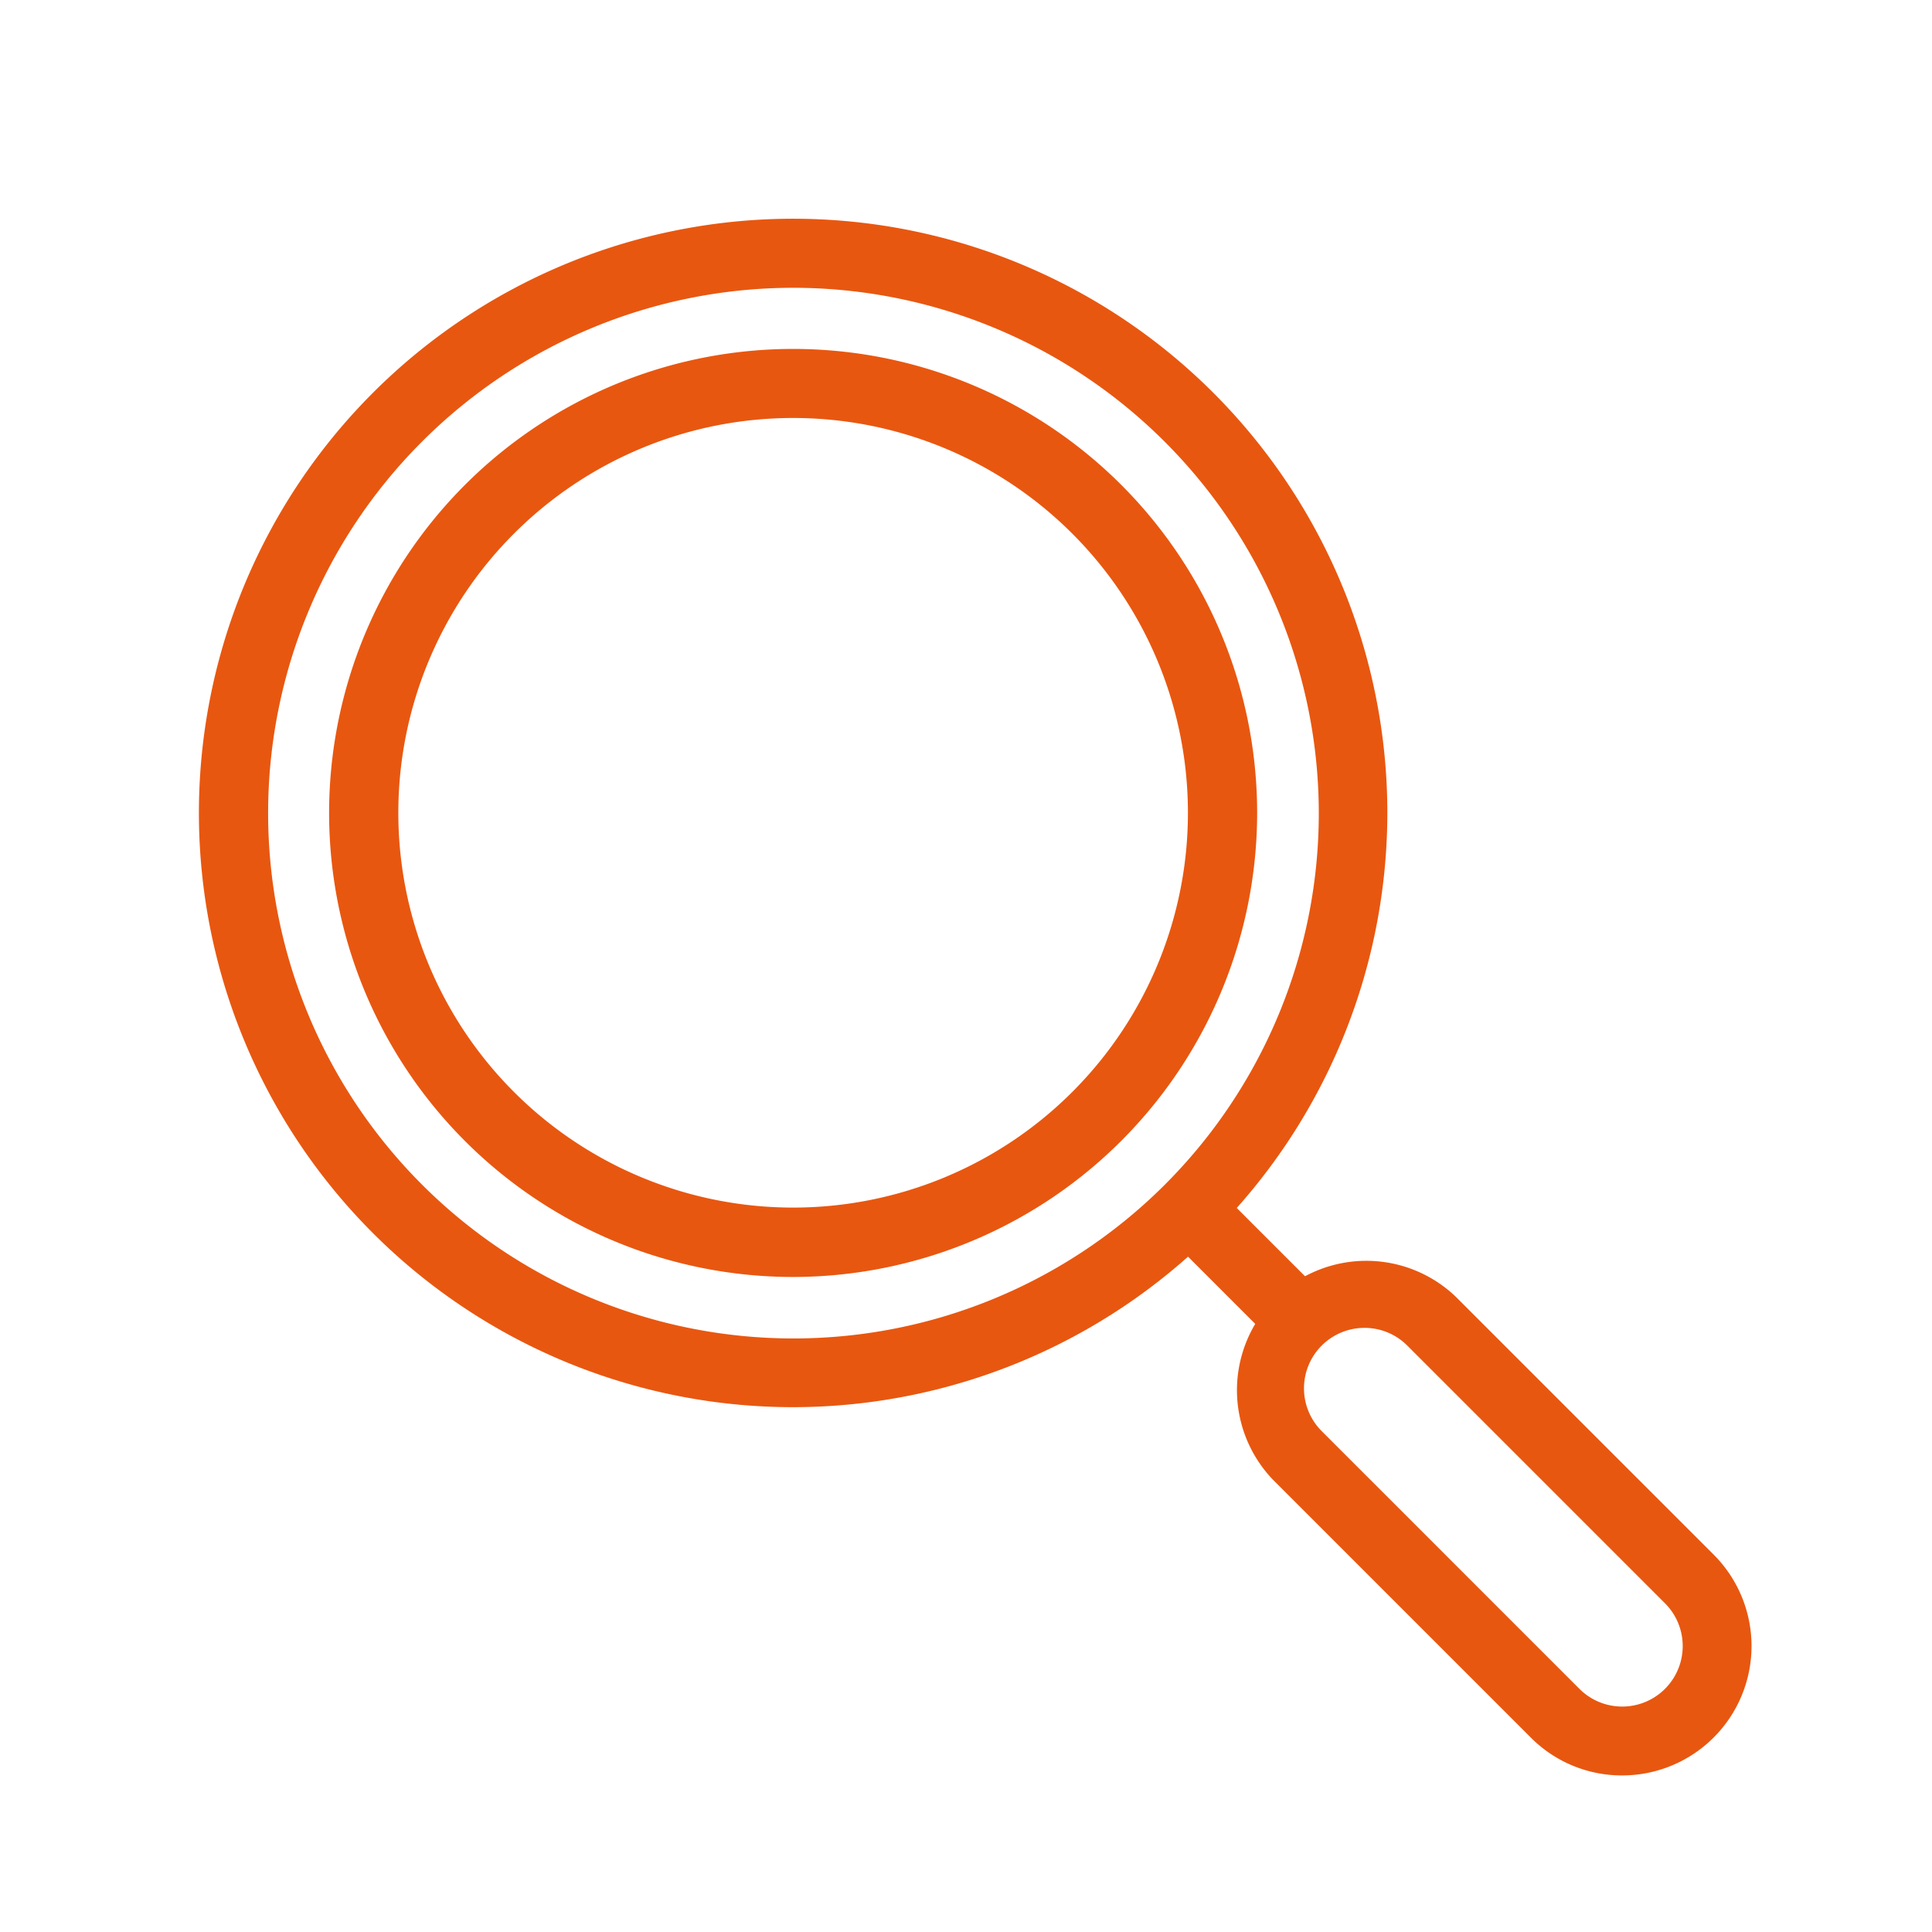 <svg id="guarantee" xmlns="http://www.w3.org/2000/svg" viewBox="0 0 115 115"><defs><style>.cls-1{fill:#e85710;stroke:#e85710;stroke-linecap:round;stroke-linejoin:round}</style></defs><path class="cls-1" d="M47.21 16.63A31.77 31.77 0 1 0 79 48.4 31.8 31.8 0 0 0 47.21 16.63zm0 66.63A34.87 34.87 0 1 1 82.08 48.4 34.9 34.9 0 0 1 47.21 83.26zM81.22 78.54a4.1 4.1 0 0 0-2.9 7l15.34 15.34a4.1 4.1 0 0 0 5.8-5.8L84.12 79.74a4.09 4.09 0 0 0-2.9-1.2zm15.34 26.64a7.14 7.14 0 0 1-5.09-2.11L76.13 87.73A7.2 7.2 0 0 1 86.31 77.55l15.34 15.34a7.2 7.2 0 0 1-5.09 12.29z"/><rect class="cls-1" x="72.53" y="70.64" width="3.1" height="9.23" transform="rotate(-45 74 75.3)"/><path class="cls-1" d="M47.21,24.38a24,24,0,1,0,24,24A24,24,0,0,0,47.21,24.38Zm0,51.13A27.12,27.12,0,1,1,74.33,48.4,27.14,27.14,0,0,1,47.21,75.51Z"/></svg>